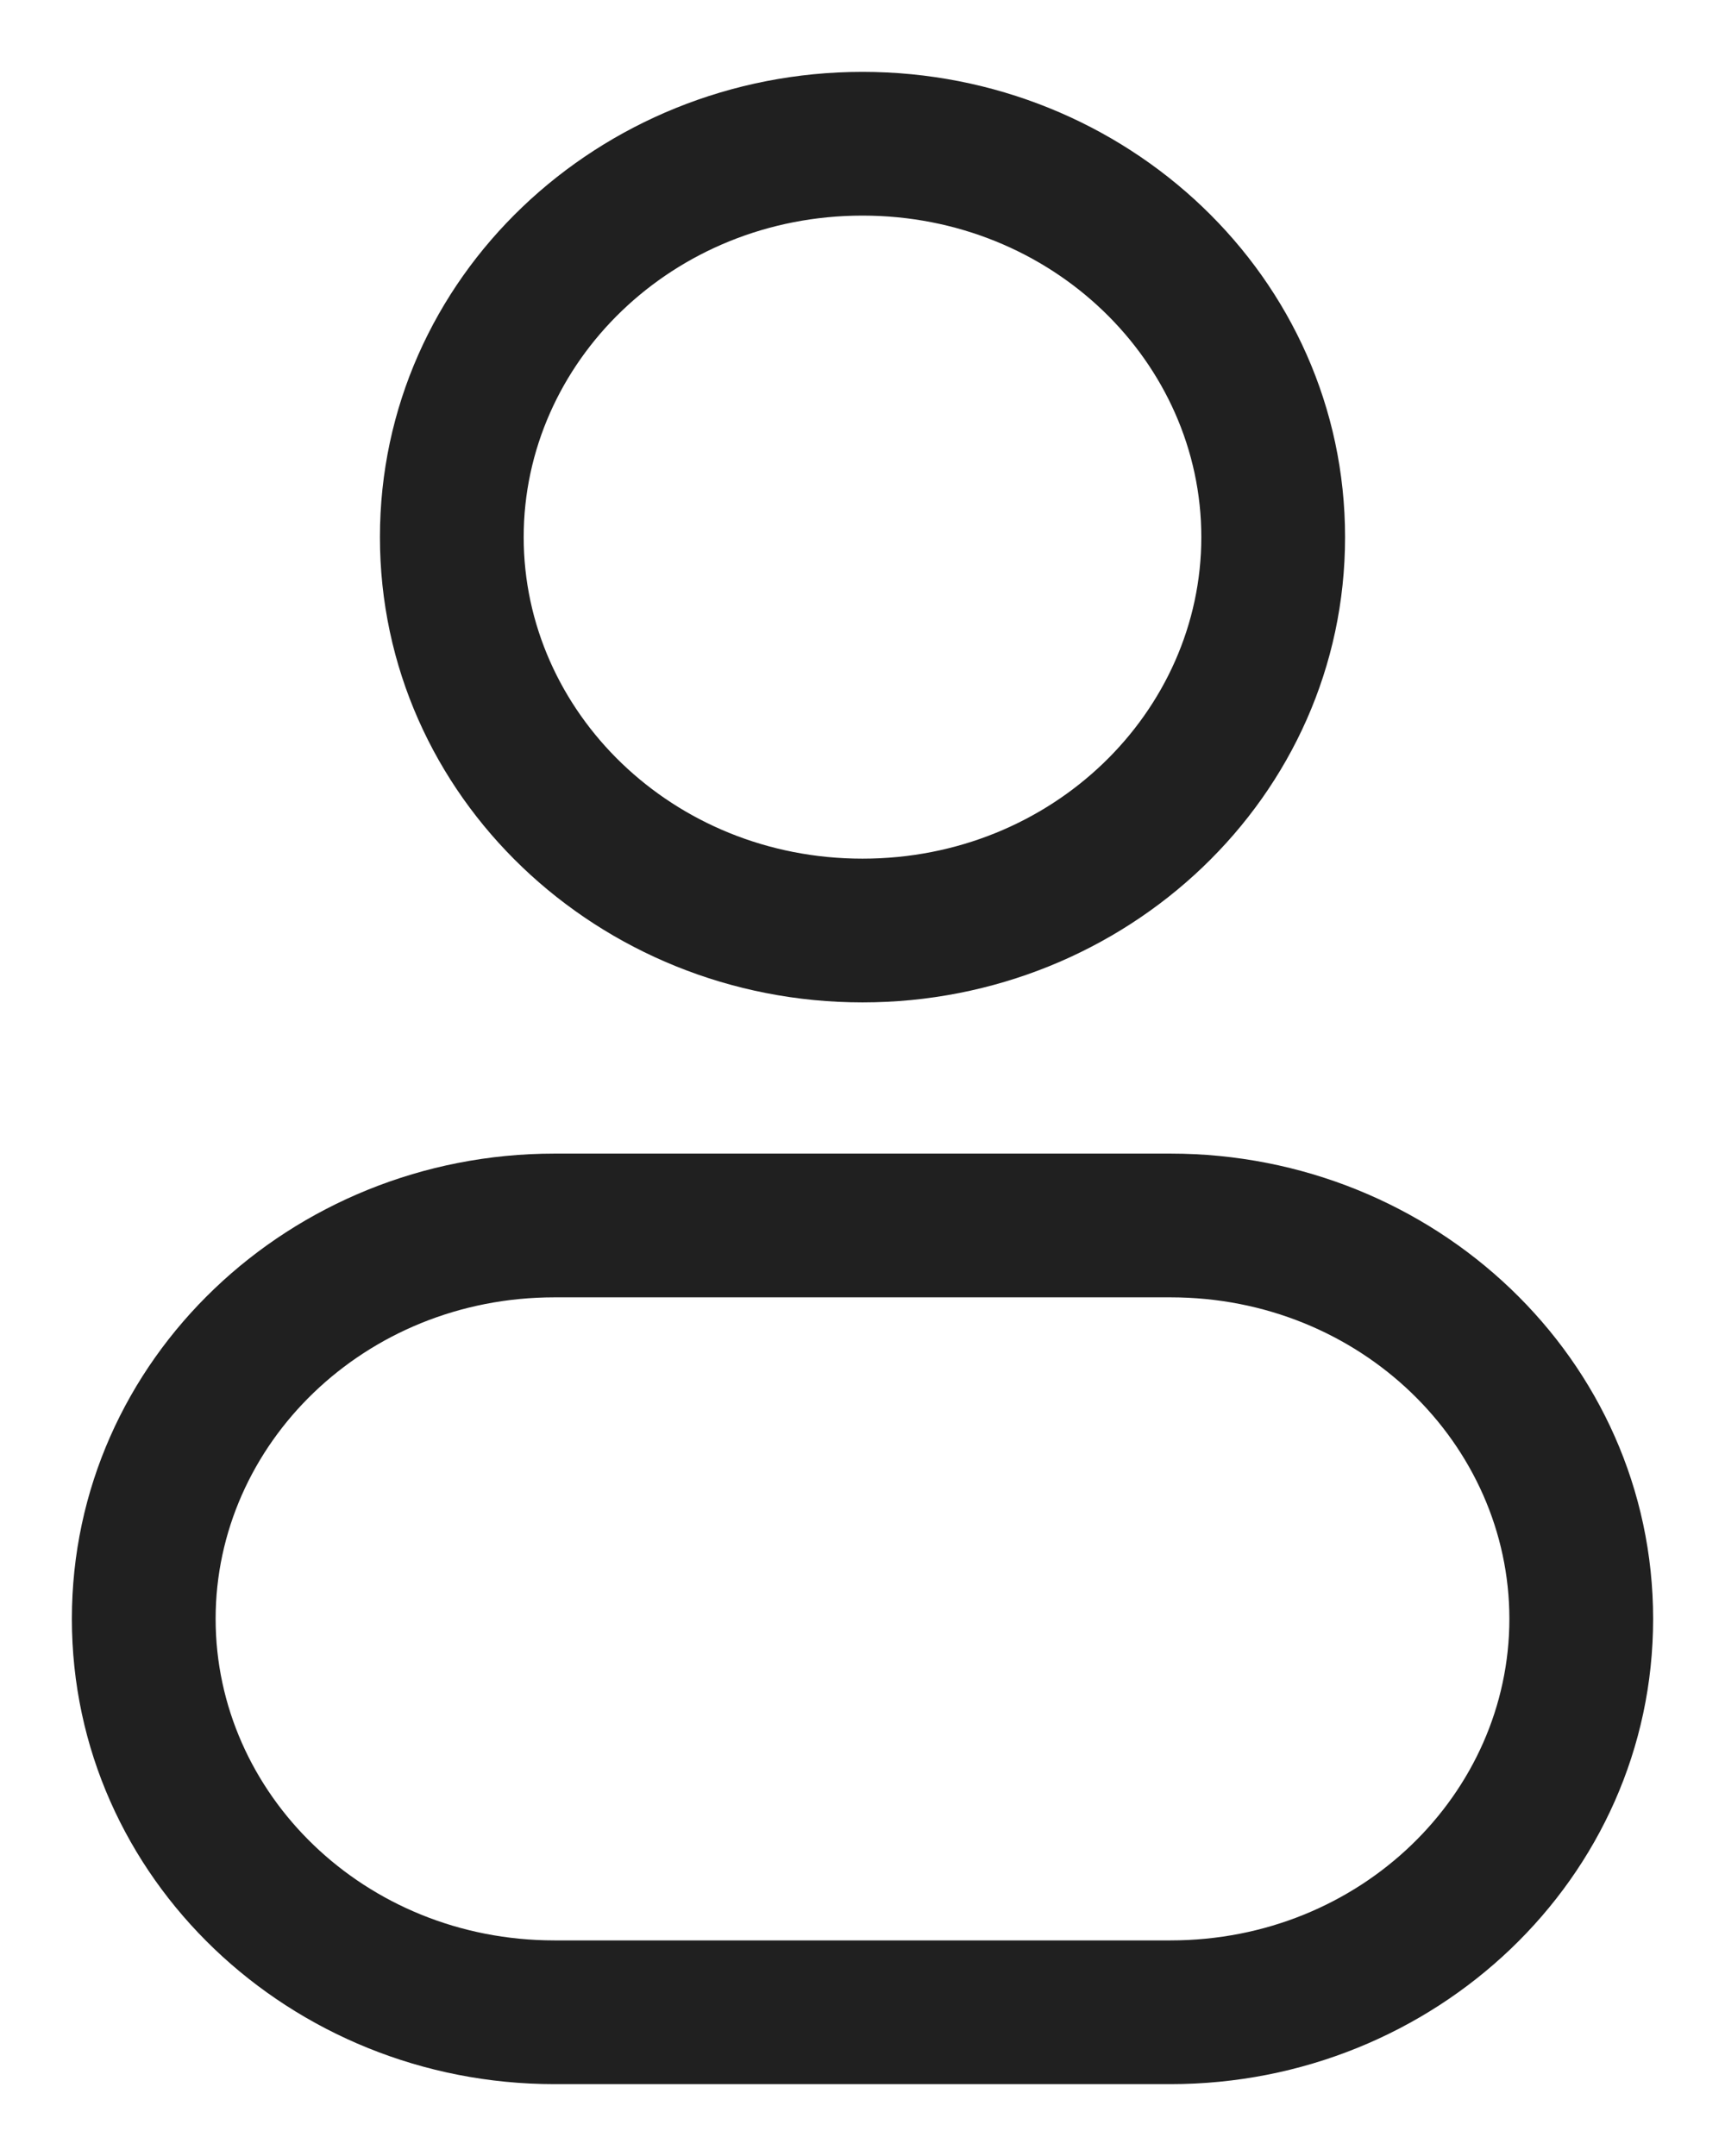 <svg width="12" height="15" viewBox="0 0 12 15" fill="none" xmlns="http://www.w3.org/2000/svg">
<path opacity="1" d="M8.357 3.737C8.357 4.952 7.322 5.974 6 5.974V6.974C7.834 6.974 9.357 5.545 9.357 3.737H8.357ZM6 5.974C4.678 5.974 3.643 4.952 3.643 3.737H2.643C2.643 5.545 4.166 6.974 6 6.974V5.974ZM3.643 3.737C3.643 2.522 4.678 1.5 6 1.5V0.5C4.166 0.5 2.643 1.929 2.643 3.737H3.643ZM6 1.5C7.322 1.5 8.357 2.522 8.357 3.737H9.357C9.357 1.929 7.834 0.5 6 0.5V1.5ZM3.857 9.026H8.143V8.026H3.857V9.026ZM8.143 13.5H3.857V14.5H8.143V13.5ZM3.857 13.5C2.535 13.5 1.5 12.479 1.5 11.263H0.5C0.5 13.071 2.024 14.5 3.857 14.5V13.5ZM10.5 11.263C10.5 12.479 9.465 13.5 8.143 13.5V14.5C9.976 14.5 11.5 13.071 11.5 11.263H10.5ZM8.143 9.026C9.465 9.026 10.5 10.048 10.5 11.263H11.5C11.5 9.455 9.976 8.026 8.143 8.026V9.026ZM3.857 8.026C2.024 8.026 0.5 9.455 0.5 11.263H1.5C1.5 10.048 2.535 9.026 3.857 9.026V8.026Z" fill="#202020"/>
</svg>
